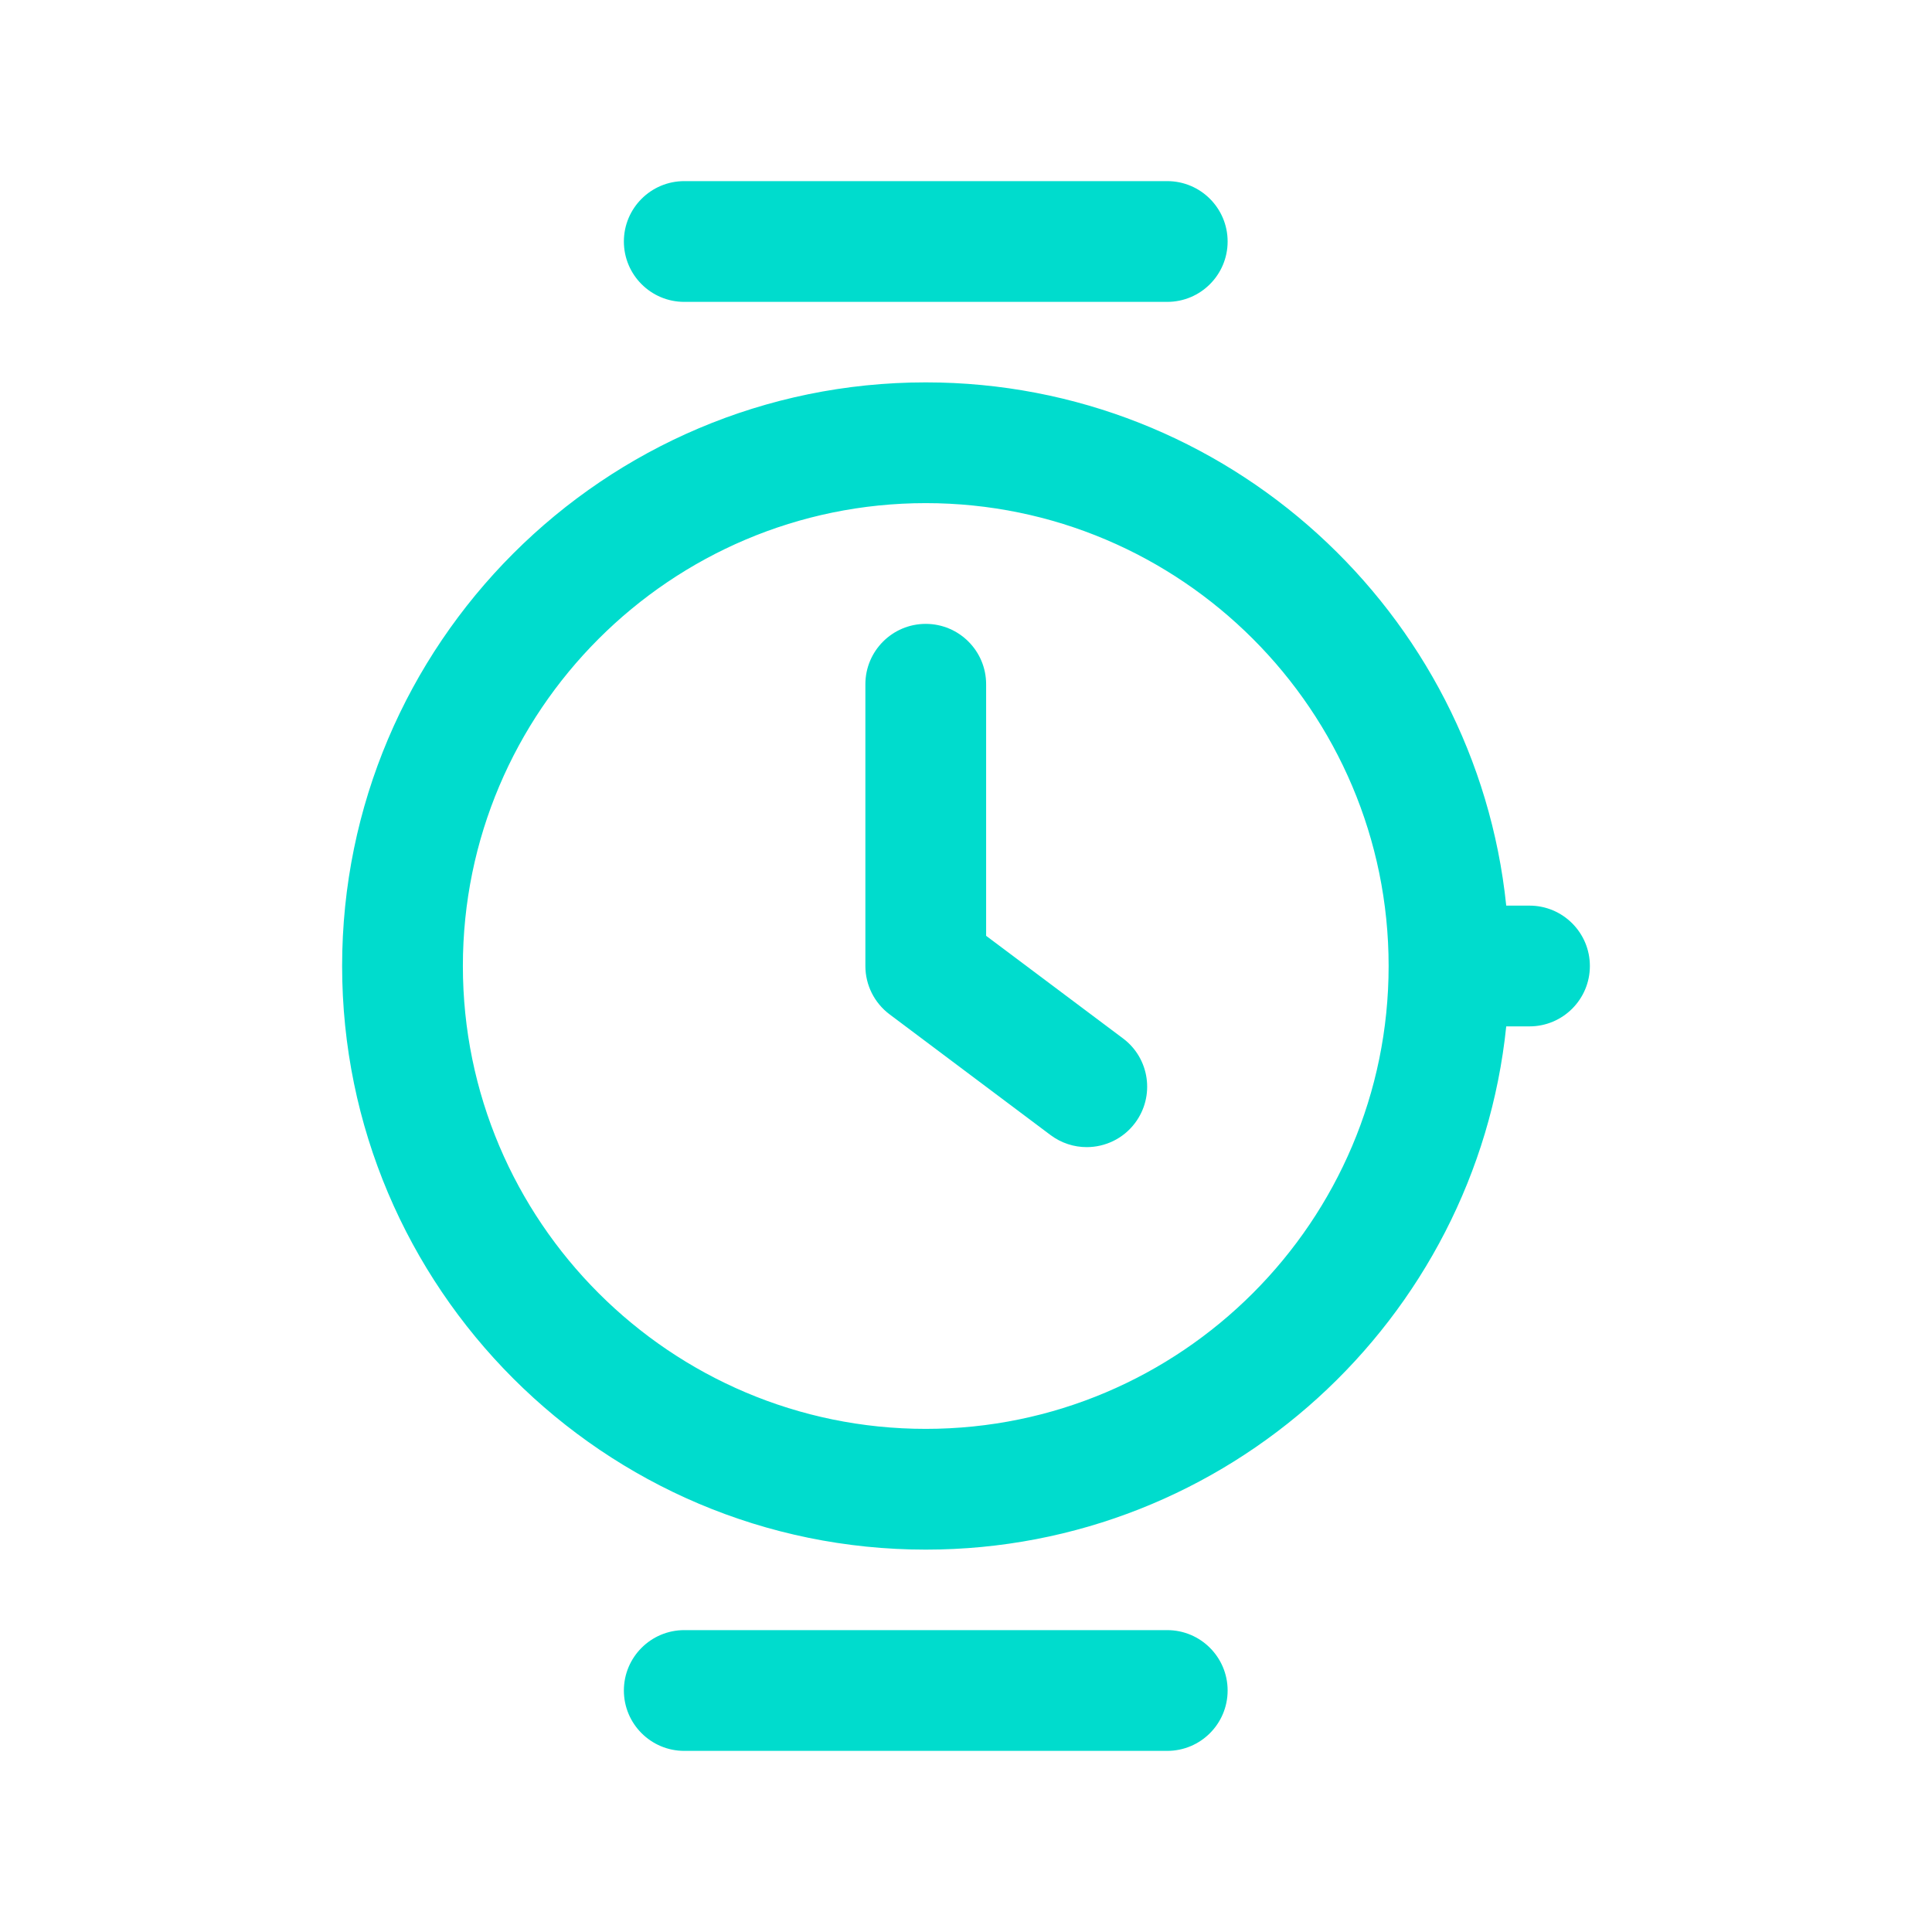 <svg width="48" height="48" viewBox="0 0 48 48" fill="none" xmlns="http://www.w3.org/2000/svg">
<path d="M15.5 6C15.5 5.172 16.172 4.5 17 4.5H29C29.828 4.5 30.5 5.172 30.5 6C30.5 6.828 29.828 7.5 29 7.5H17C16.172 7.5 15.5 6.828 15.5 6ZM39.5 24C39.5 24.828 38.828 25.5 38 25.5H37.422C36.67 32.792 30.49 38.5 23 38.5C15.004 38.5 8.5 31.996 8.5 24C8.5 16.004 15.004 9.5 23 9.5C30.49 9.5 36.668 15.208 37.422 22.5H38C38.828 22.5 39.5 23.172 39.5 24ZM34.5 24C34.5 17.66 29.342 12.5 23 12.5C16.658 12.5 11.5 17.66 11.5 24C11.5 30.34 16.658 35.5 23 35.5C29.342 35.5 34.5 30.34 34.5 24ZM29 40.5H17C16.172 40.5 15.5 41.172 15.5 42C15.5 42.828 16.172 43.5 17 43.5H29C29.828 43.5 30.5 42.828 30.5 42C30.5 41.172 29.828 40.5 29 40.5ZM24.5 23.25V17C24.5 16.172 23.828 15.5 23 15.5C22.172 15.5 21.5 16.172 21.5 17V24C21.5 24.472 21.722 24.916 22.1 25.2L26.1 28.2C26.37 28.402 26.686 28.5 26.998 28.5C27.456 28.5 27.906 28.292 28.2 27.9C28.698 27.236 28.564 26.296 27.902 25.8L24.5 23.25Z" fill="#00DCCD"/>
</svg>
